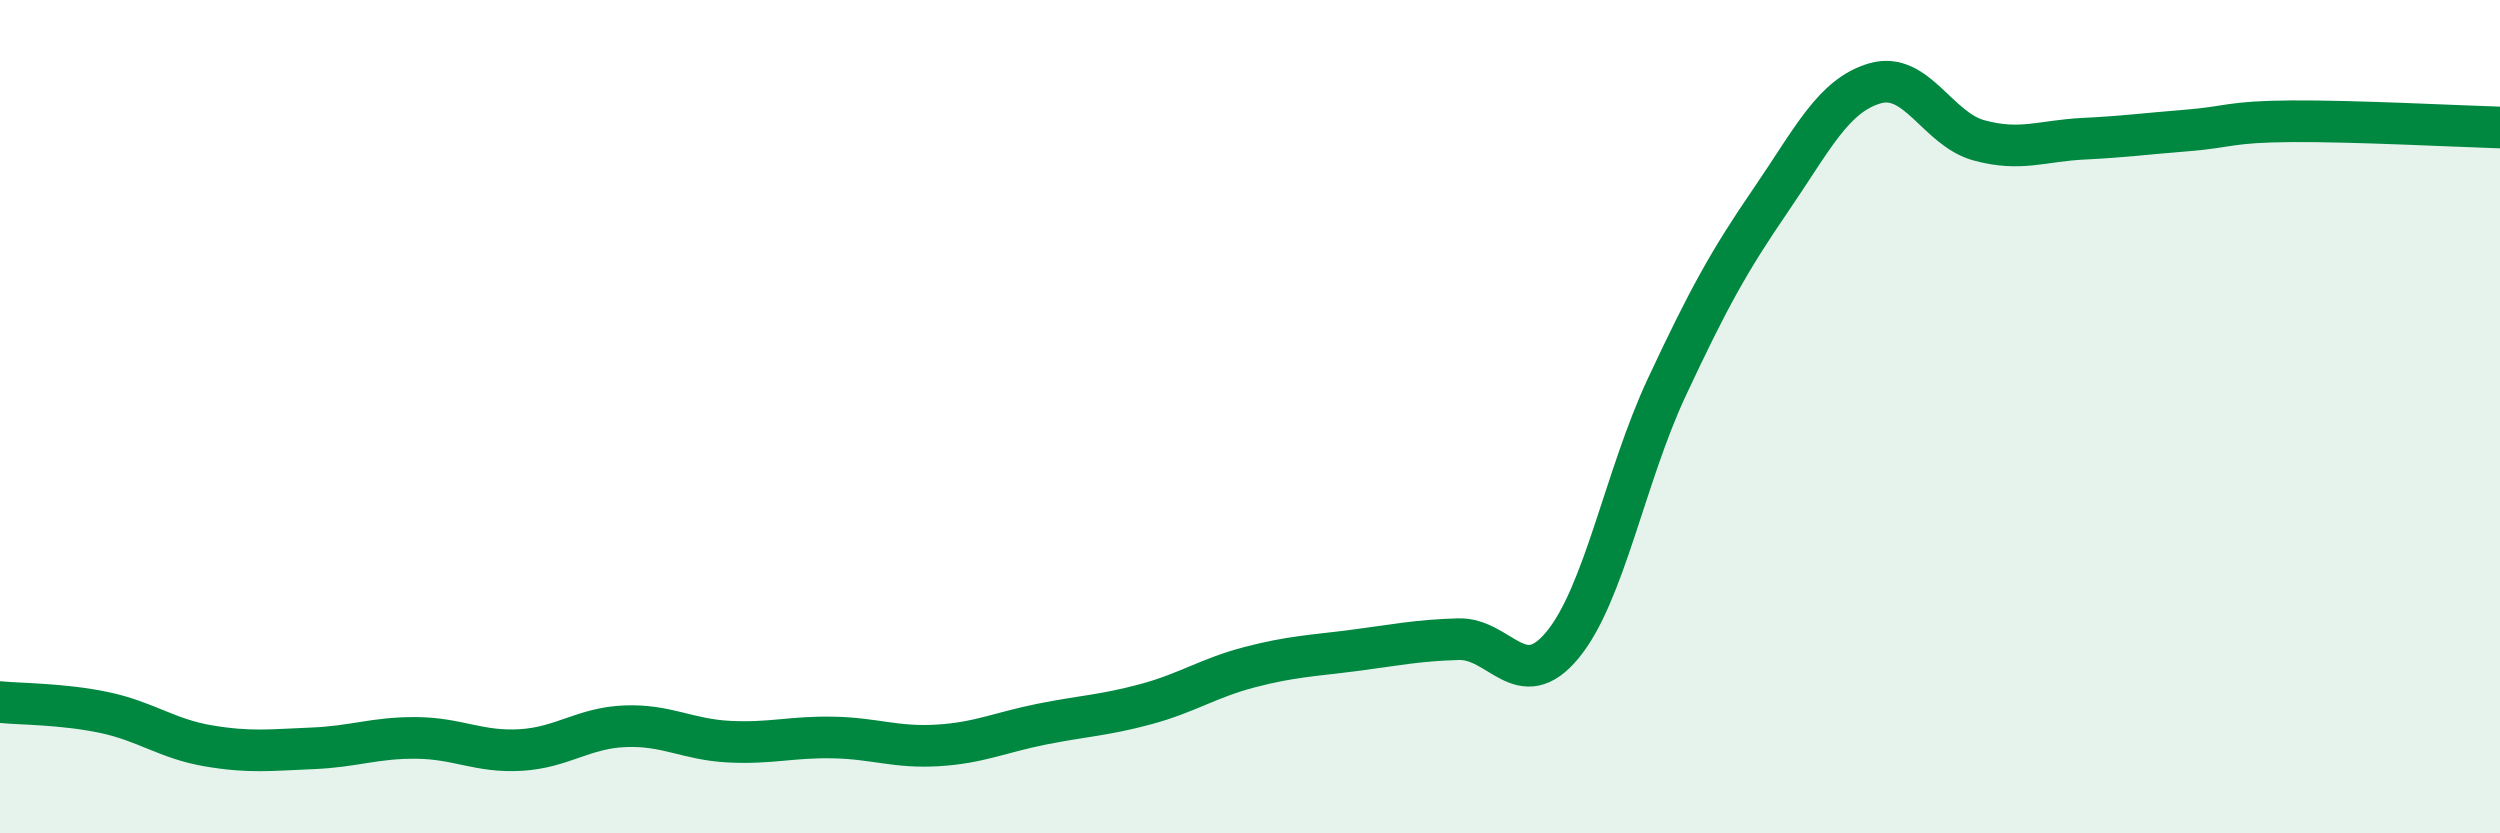 
    <svg width="60" height="20" viewBox="0 0 60 20" xmlns="http://www.w3.org/2000/svg">
      <path
        d="M 0,16.85 C 0.5,16.9 1.5,16.89 2.5,17.1 C 3.5,17.31 4,17.73 5,17.9 C 6,18.07 6.5,18 7.5,17.96 C 8.5,17.92 9,17.7 10,17.71 C 11,17.72 11.5,18.06 12.5,18 C 13.5,17.94 14,17.47 15,17.43 C 16,17.39 16.5,17.75 17.5,17.8 C 18.5,17.85 19,17.68 20,17.7 C 21,17.72 21.5,17.95 22.5,17.89 C 23.5,17.83 24,17.58 25,17.38 C 26,17.18 26.5,17.17 27.5,16.9 C 28.5,16.63 29,16.27 30,16.01 C 31,15.75 31.5,15.74 32.5,15.61 C 33.5,15.48 34,15.37 35,15.34 C 36,15.31 36.5,16.69 37.5,15.48 C 38.5,14.27 39,11.44 40,9.3 C 41,7.16 41.5,6.26 42.5,4.8 C 43.5,3.34 44,2.29 45,2 C 46,1.71 46.5,3.1 47.5,3.37 C 48.5,3.64 49,3.38 50,3.33 C 51,3.28 51.5,3.21 52.5,3.13 C 53.5,3.05 53.5,2.92 55,2.91 C 56.5,2.9 59,3.03 60,3.06L60 20L0 20Z"
        fill="#008740"
        opacity="0.1"
        stroke-linecap="round"
        stroke-linejoin="round"
      />
      <path
        d="M 0,16.85 C 0.5,16.9 1.5,16.89 2.5,17.1 C 3.5,17.31 4,17.73 5,17.9 C 6,18.07 6.5,18 7.5,17.96 C 8.5,17.92 9,17.7 10,17.71 C 11,17.72 11.5,18.06 12.5,18 C 13.5,17.94 14,17.47 15,17.43 C 16,17.39 16.5,17.75 17.5,17.8 C 18.5,17.85 19,17.68 20,17.7 C 21,17.72 21.5,17.95 22.5,17.89 C 23.5,17.83 24,17.58 25,17.38 C 26,17.18 26.5,17.17 27.5,16.9 C 28.5,16.63 29,16.27 30,16.01 C 31,15.75 31.5,15.74 32.5,15.61 C 33.5,15.48 34,15.37 35,15.34 C 36,15.31 36.5,16.69 37.5,15.48 C 38.5,14.27 39,11.44 40,9.3 C 41,7.16 41.5,6.26 42.5,4.8 C 43.5,3.34 44,2.29 45,2 C 46,1.71 46.5,3.1 47.5,3.37 C 48.5,3.64 49,3.38 50,3.33 C 51,3.28 51.5,3.21 52.5,3.13 C 53.5,3.05 53.5,2.92 55,2.91 C 56.5,2.9 59,3.03 60,3.06"
        stroke="#008740"
        stroke-width="1"
        fill="none"
        stroke-linecap="round"
        stroke-linejoin="round"
      />
    </svg>
  